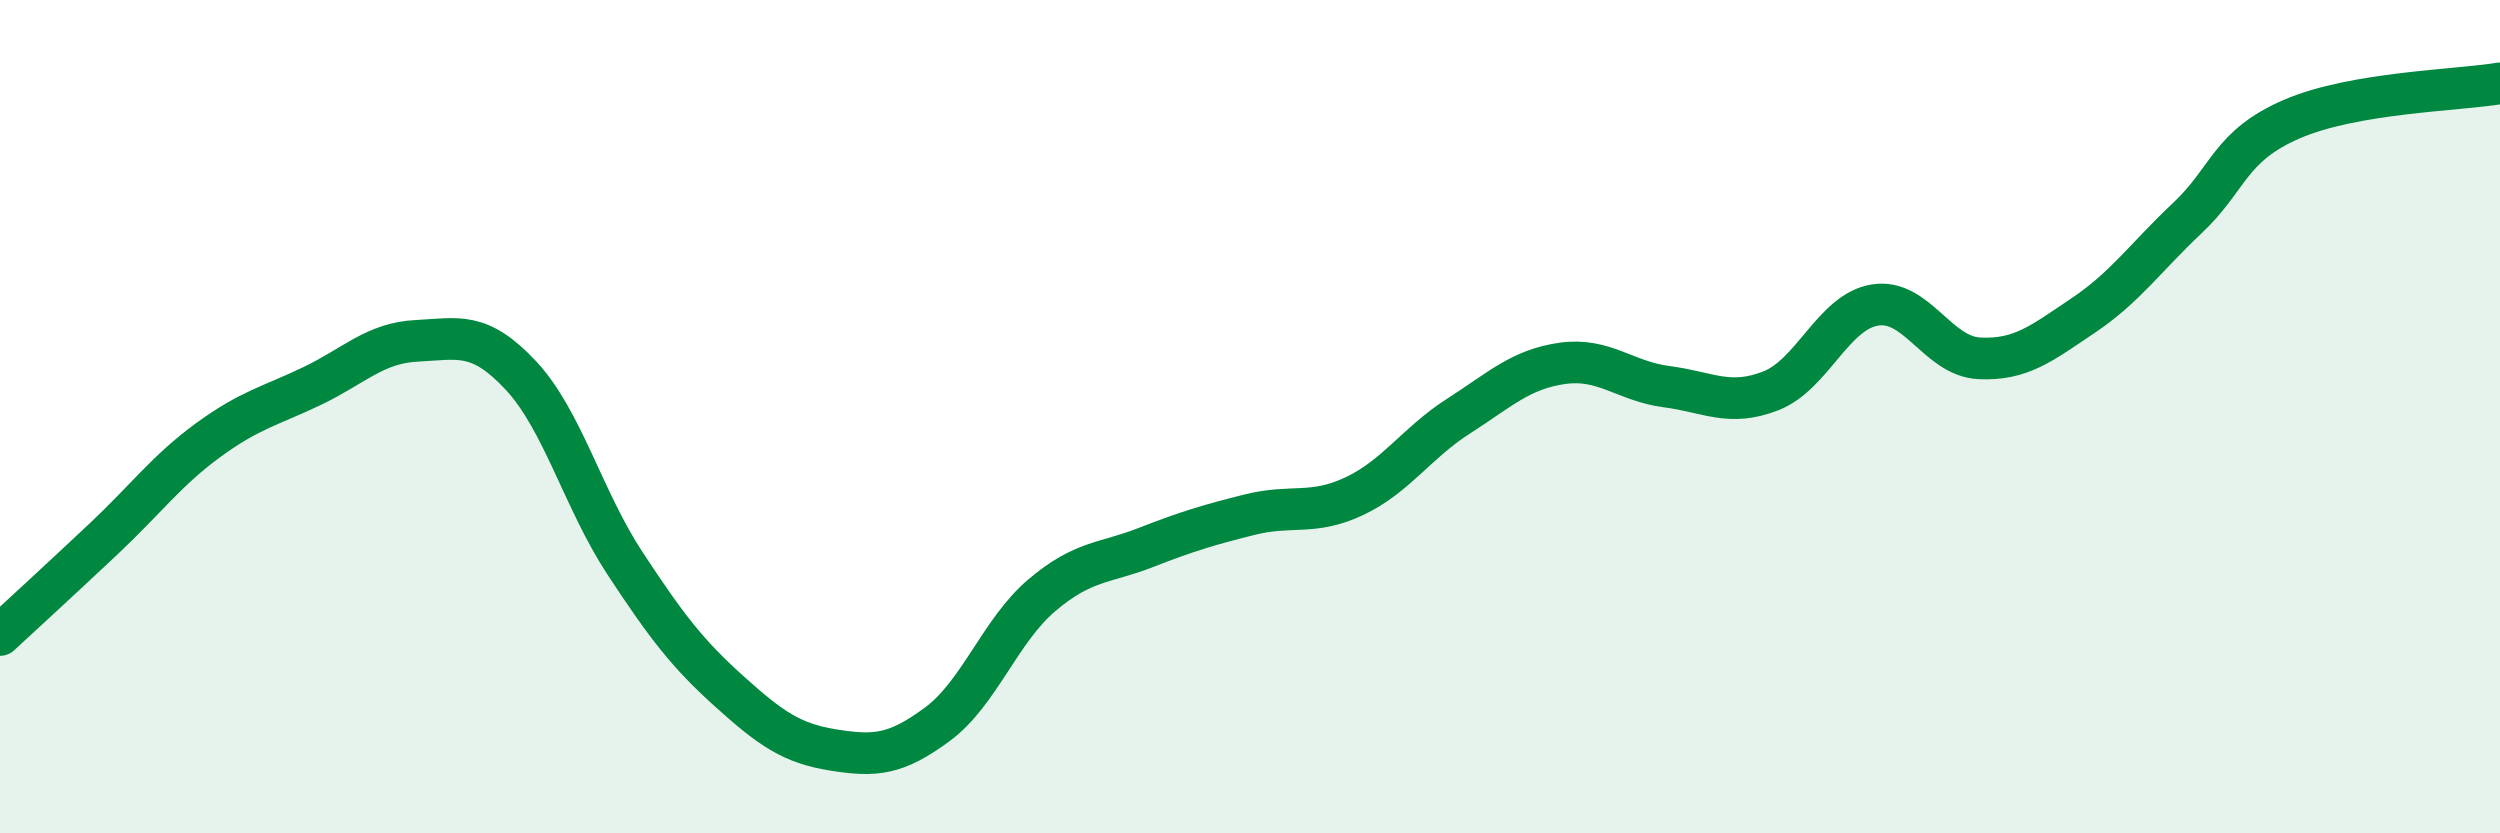 
    <svg width="60" height="20" viewBox="0 0 60 20" xmlns="http://www.w3.org/2000/svg">
      <path
        d="M 0,15.24 C 0.5,14.78 1.5,13.86 2.5,12.92 C 3.5,11.98 4,11.29 5,10.56 C 6,9.83 6.5,9.74 7.5,9.26 C 8.5,8.78 9,8.23 10,8.18 C 11,8.13 11.5,7.94 12.5,9.01 C 13.5,10.08 14,12 15,13.52 C 16,15.04 16.5,15.69 17.5,16.59 C 18.5,17.49 19,17.84 20,18 C 21,18.16 21.5,18.12 22.5,17.38 C 23.5,16.64 24,15.14 25,14.29 C 26,13.44 26.5,13.53 27.5,13.14 C 28.5,12.75 29,12.6 30,12.35 C 31,12.1 31.5,12.38 32.5,11.91 C 33.5,11.44 34,10.63 35,9.99 C 36,9.35 36.5,8.86 37.5,8.72 C 38.5,8.58 39,9.15 40,9.28 C 41,9.41 41.5,9.77 42.5,9.38 C 43.5,8.99 44,7.48 45,7.32 C 46,7.16 46.5,8.55 47.5,8.6 C 48.5,8.65 49,8.24 50,7.57 C 51,6.9 51.5,6.17 52.5,5.23 C 53.5,4.29 53.5,3.51 55,2.86 C 56.5,2.21 59,2.17 60,2L60 20L0 20Z"
        fill="#008740"
        opacity="0.1"
        stroke-linecap="round"
        stroke-linejoin="round"
      />
      <path
        d="M 0,15.24 C 0.5,14.78 1.5,13.86 2.5,12.92 C 3.5,11.98 4,11.29 5,10.56 C 6,9.83 6.5,9.74 7.5,9.26 C 8.5,8.78 9,8.23 10,8.18 C 11,8.13 11.5,7.94 12.5,9.01 C 13.5,10.08 14,12 15,13.52 C 16,15.04 16.5,15.69 17.5,16.59 C 18.5,17.49 19,17.84 20,18 C 21,18.16 21.5,18.12 22.5,17.38 C 23.5,16.64 24,15.14 25,14.29 C 26,13.44 26.5,13.53 27.5,13.14 C 28.5,12.75 29,12.6 30,12.35 C 31,12.1 31.5,12.38 32.5,11.91 C 33.5,11.44 34,10.63 35,9.99 C 36,9.35 36.5,8.86 37.5,8.72 C 38.5,8.58 39,9.15 40,9.28 C 41,9.41 41.5,9.77 42.5,9.38 C 43.5,8.99 44,7.48 45,7.32 C 46,7.16 46.5,8.55 47.5,8.6 C 48.5,8.65 49,8.24 50,7.57 C 51,6.9 51.5,6.17 52.5,5.23 C 53.5,4.29 53.5,3.51 55,2.86 C 56.5,2.21 59,2.17 60,2"
        stroke="#008740"
        stroke-width="1"
        fill="none"
        stroke-linecap="round"
        stroke-linejoin="round"
      />
    </svg>
  